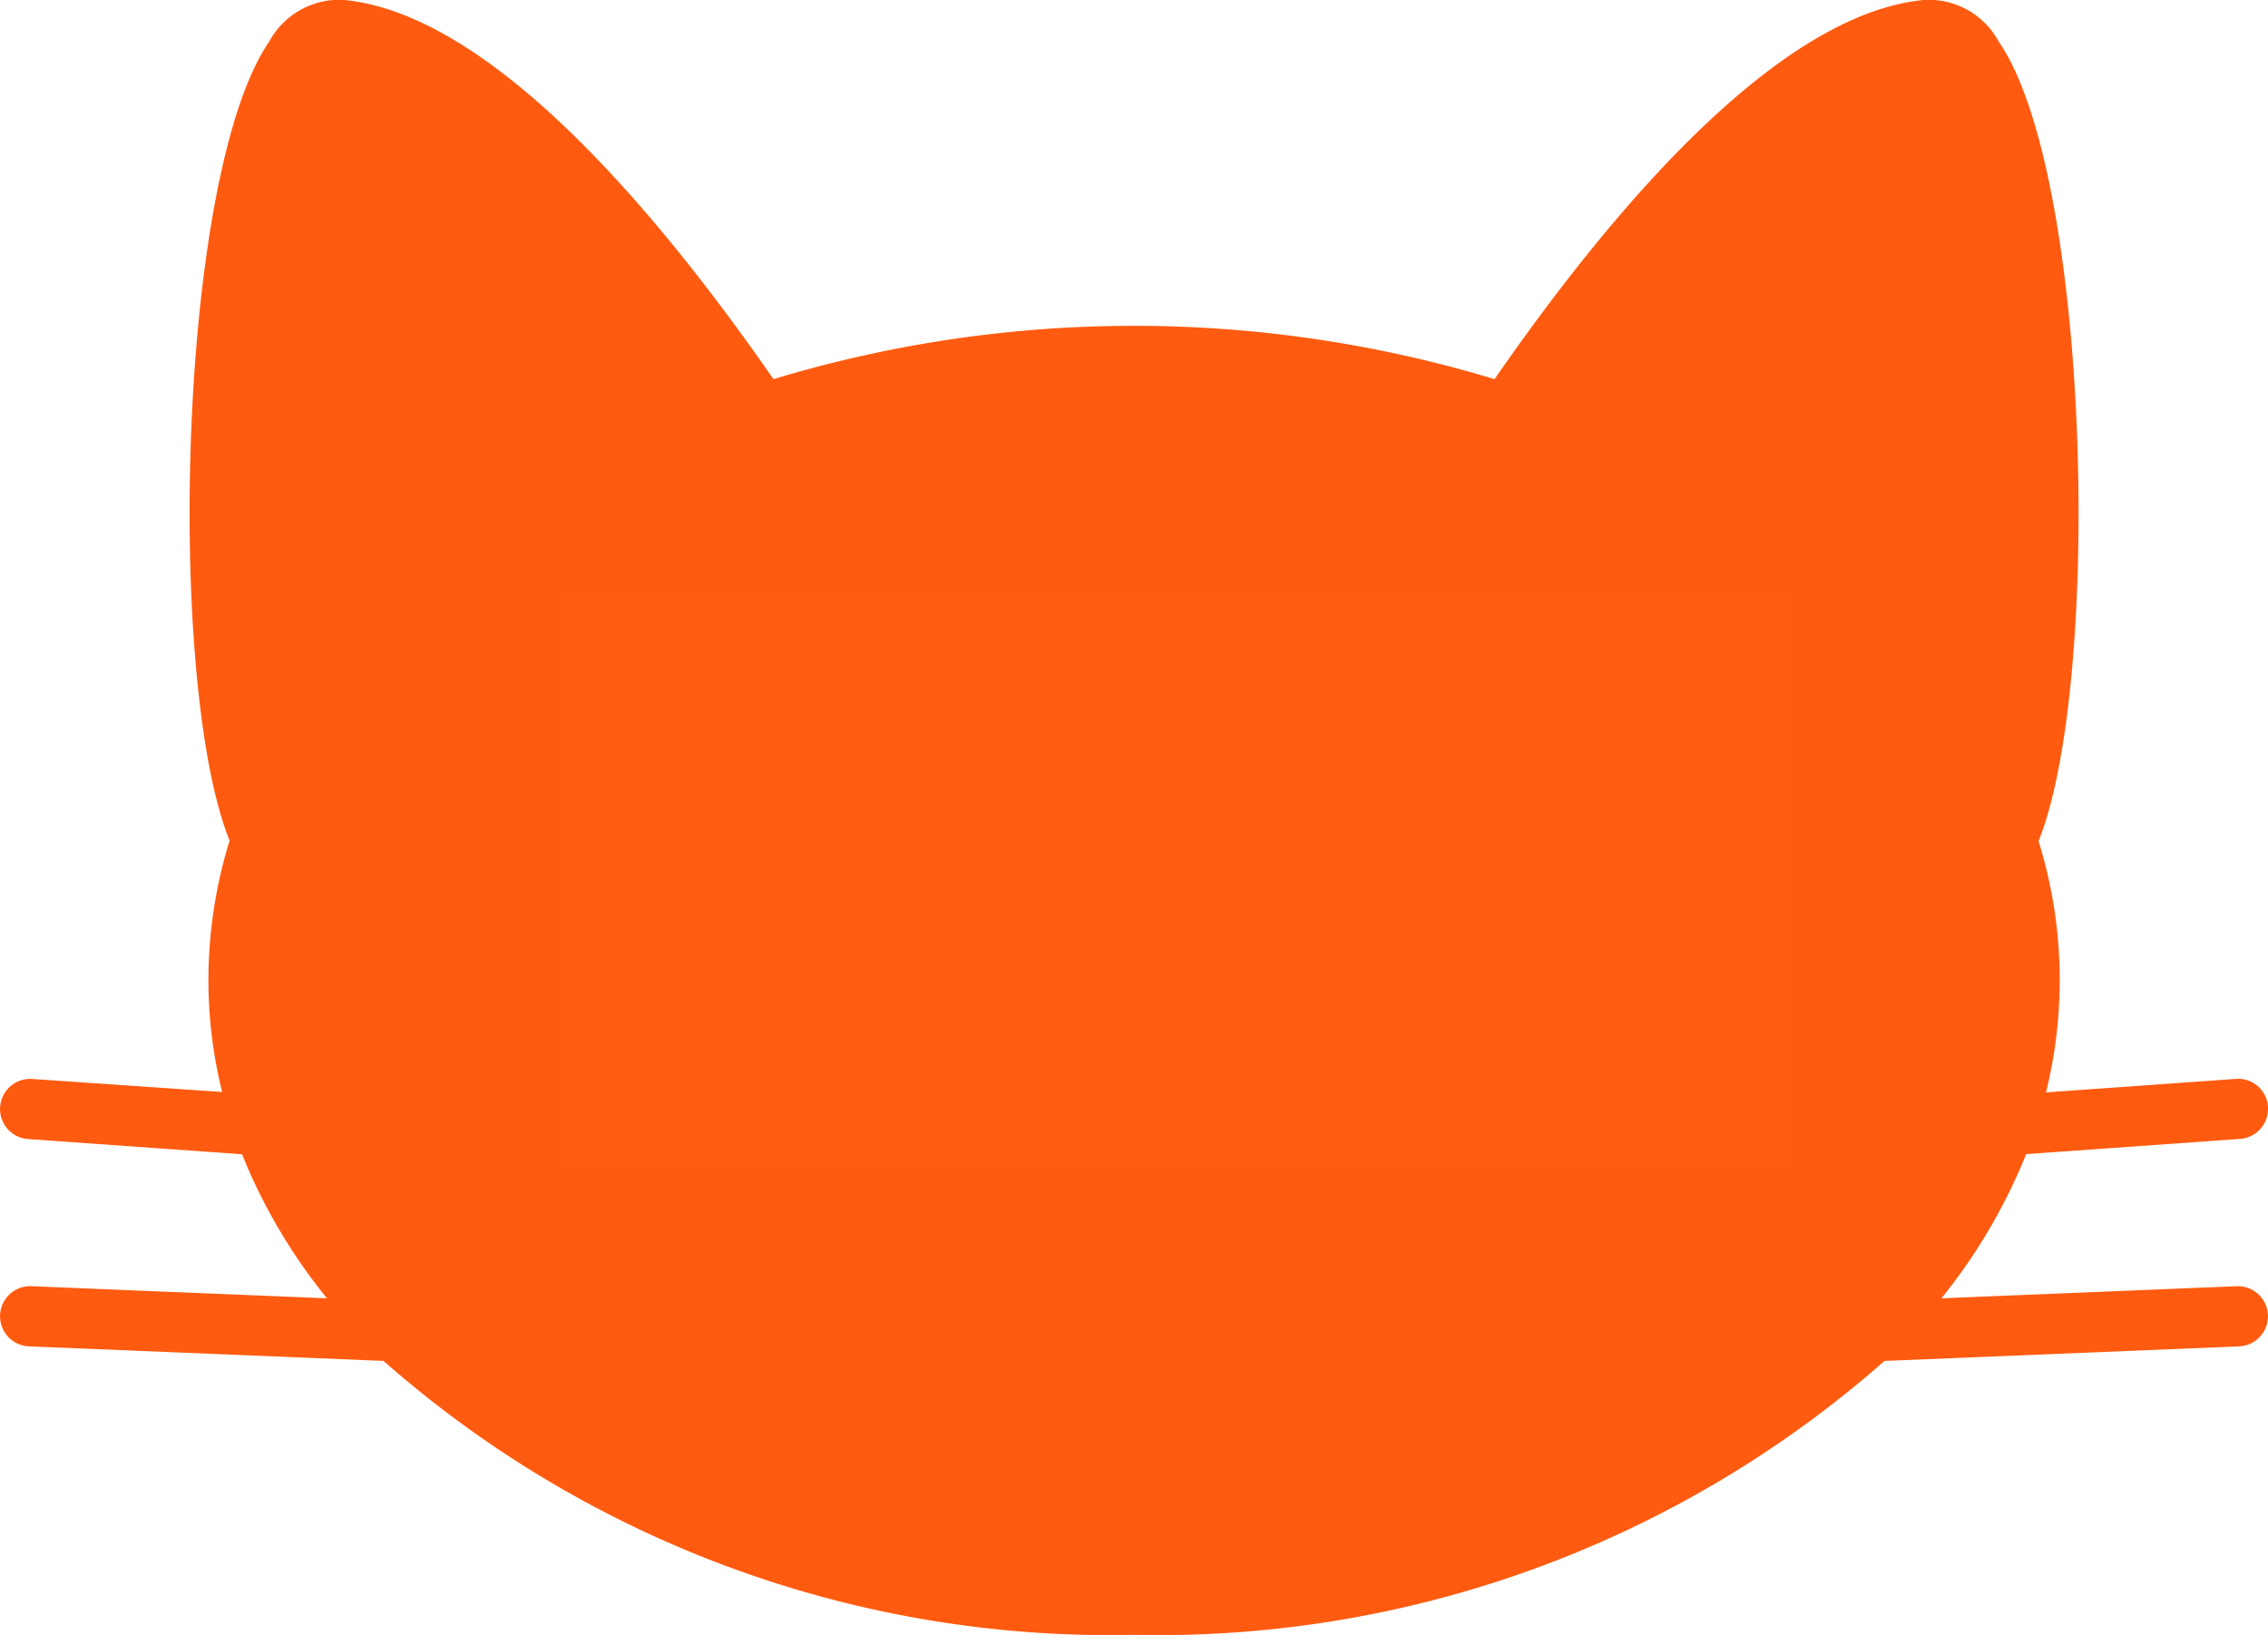 <svg xmlns="http://www.w3.org/2000/svg" width="27.748" height="20" viewBox="0 0 27.748 20"><g transform="translate(-3117.094 -1532.739)"><path d="M27.365,15.735l-3.613.148a6.882,6.882,0,0,0,1.037-1.764l2.618-.186a.37.37,0,0,0,.341-.393.366.366,0,0,0-.393-.341l-2.323.165a5.716,5.716,0,0,0-.091-3.074c.778-1.931.637-8.149-.485-9.776A.975.975,0,0,0,23.542,0c-1.792.169-3.818,2.561-5.257,4.639a15.241,15.241,0,0,0-8.822,0C8.024,2.566,6,.173,4.207,0a.975.975,0,0,0-.913.509c-1.122,1.628-1.263,7.845-.485,9.776a5.773,5.773,0,0,0-.259,1.705,5.65,5.65,0,0,0,.168,1.369L.395,13.2a.368.368,0,0,0-.052.735l2.618.186A6.882,6.882,0,0,0,4,15.883L.384,15.735a.368.368,0,1,0-.03.736l4.338.178A13.441,13.441,0,0,0,13.874,20a13.445,13.445,0,0,0,9.182-3.351l4.338-.178a.368.368,0,1,0-.03-.736M9.622,12.949a2.186,2.186,0,1,1,2.186-2.186,2.187,2.187,0,0,1-2.186,2.186m8.5,0a2.186,2.186,0,1,1,2.186-2.186,2.188,2.188,0,0,1-2.186,2.186" transform="translate(3117.094 1532.738)" fill="#ff5b10"/><rect width="15" height="7" transform="translate(3124 1540)" fill="#ff5b11"/></g></svg>